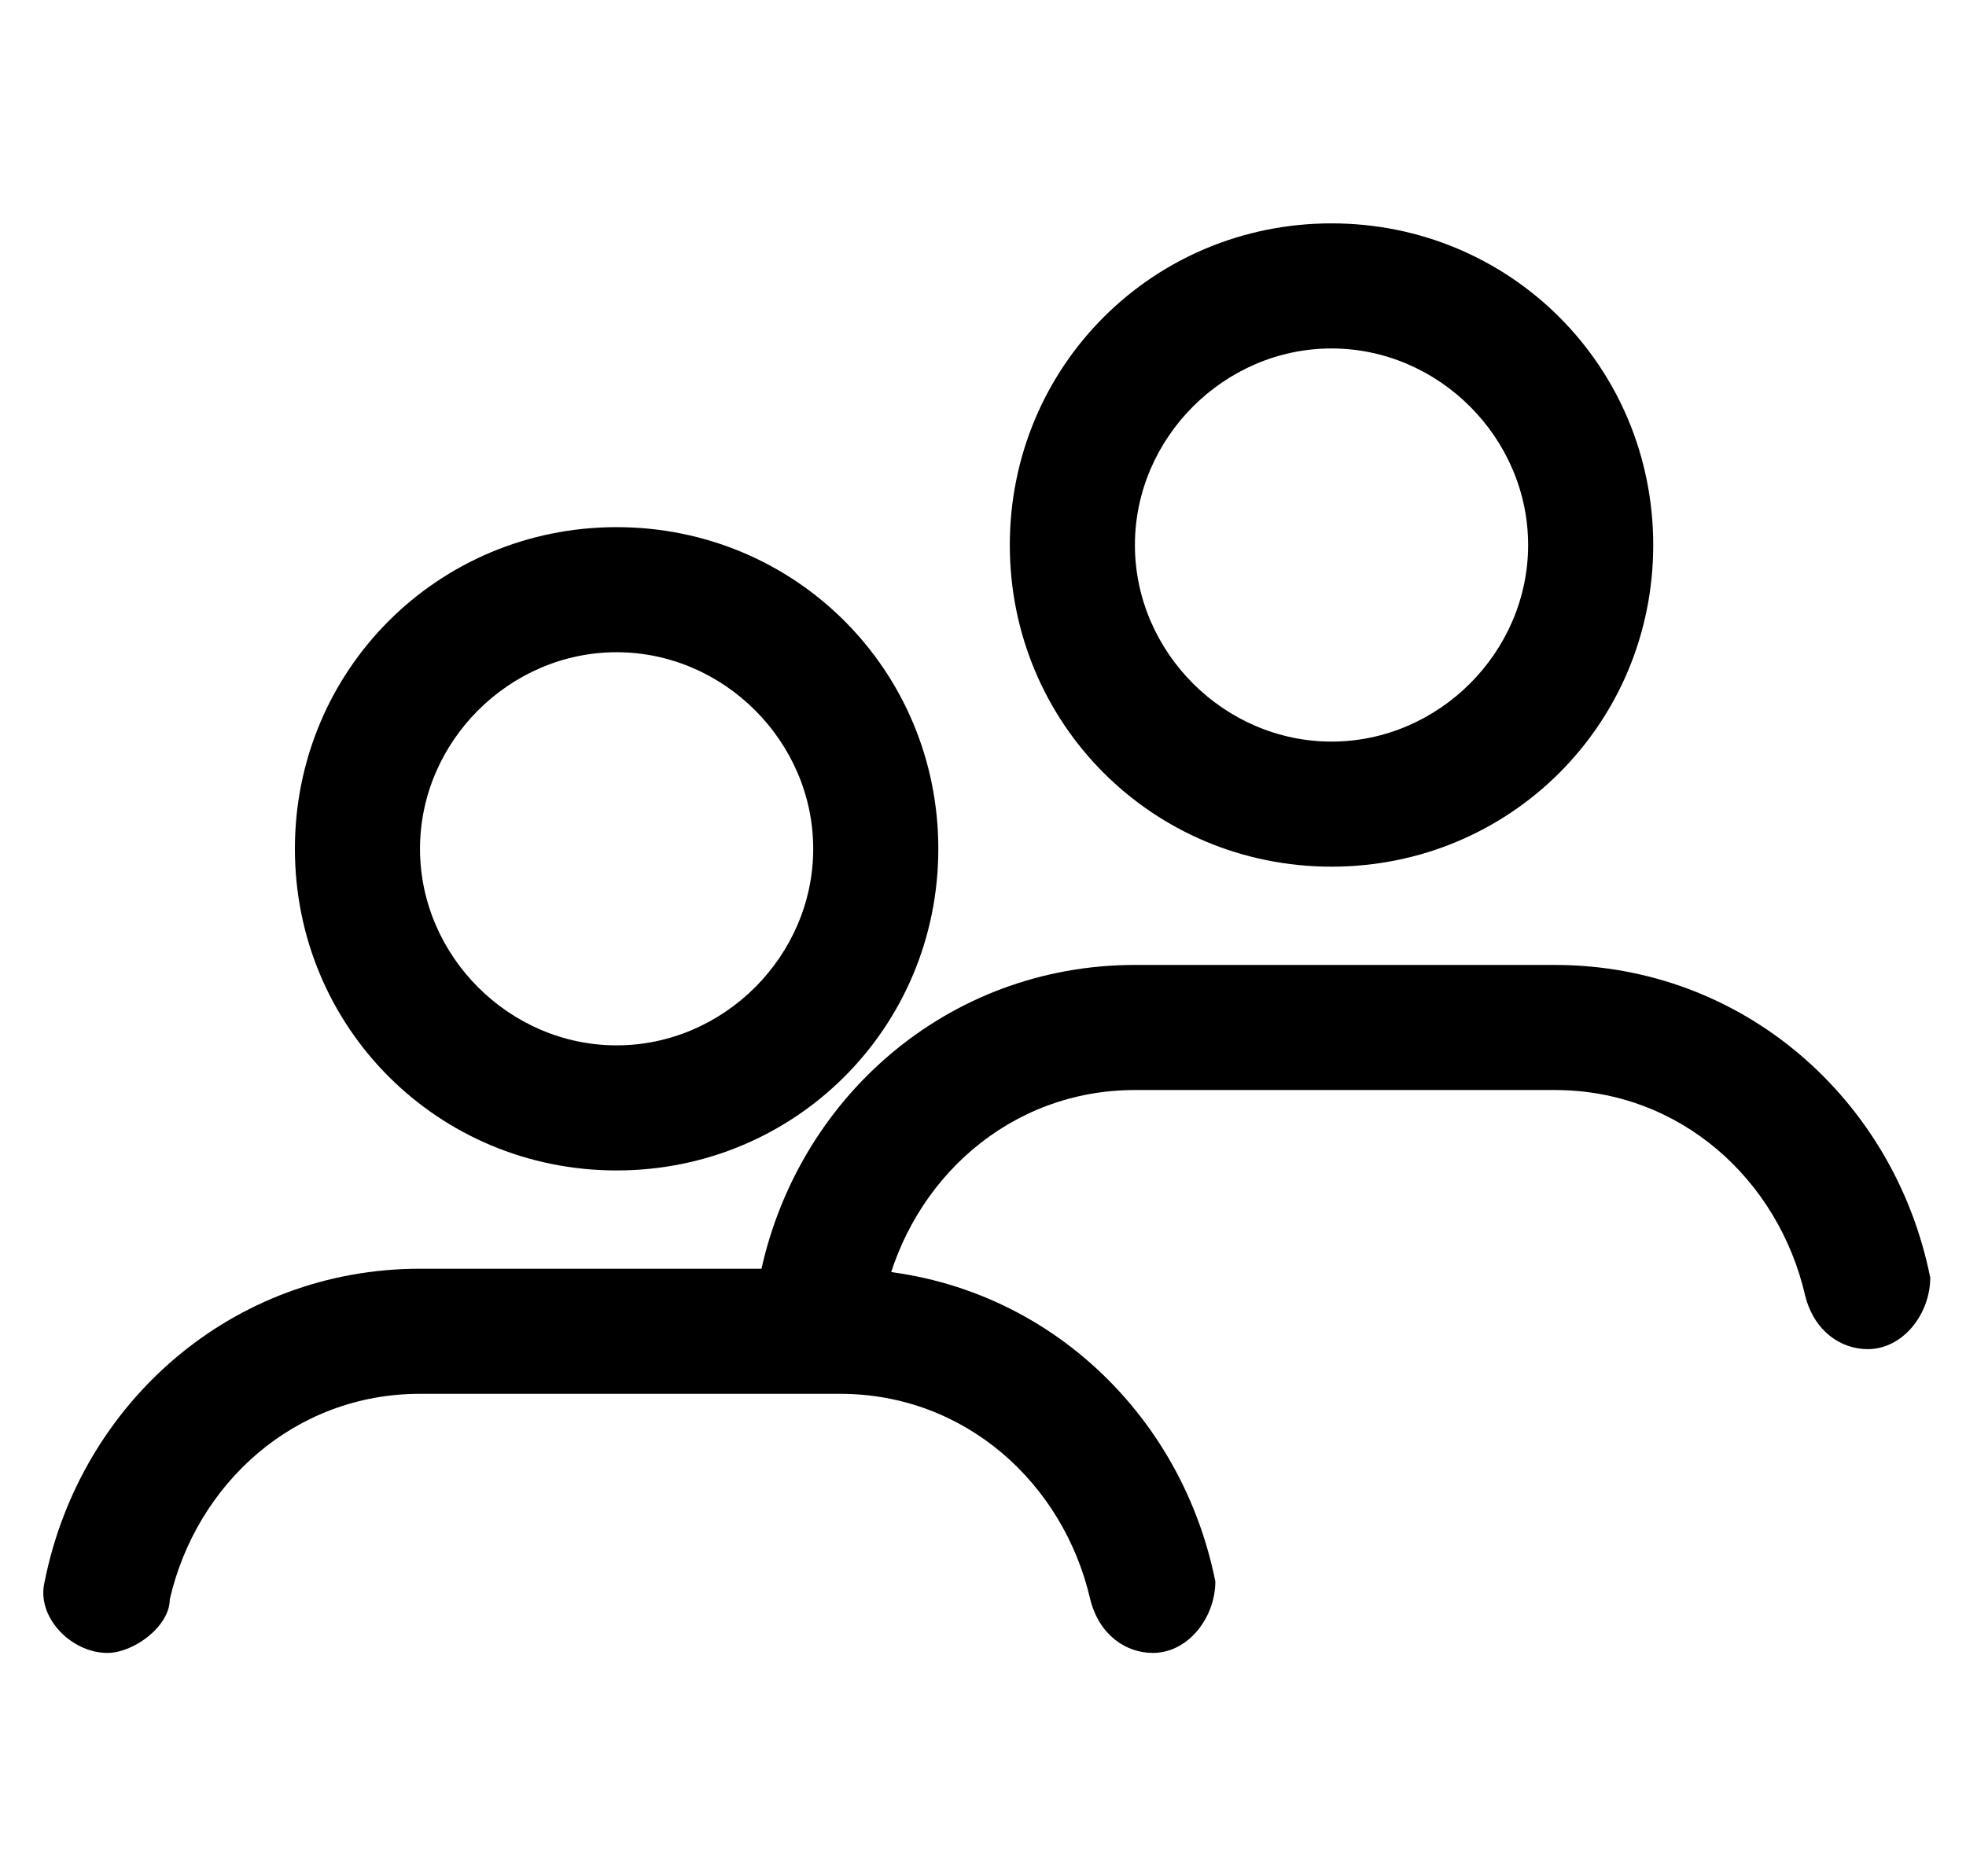 <?xml version="1.0" encoding="UTF-8"?>
<svg id="Layer_1" xmlns="http://www.w3.org/2000/svg" version="1.1" viewBox="0 0 22 21">
  <!-- Generator: Adobe Illustrator 29.6.1, SVG Export Plug-In . SVG Version: 2.1.1 Build 9)  -->
  <g id="icon">
    <path d="M6.9,13.1c-2,0-3.6-1.6-3.6-3.6s1.6-3.6,3.6-3.6,3.6,1.6,3.6,3.6-1.6,3.6-3.6,3.6ZM6.9,7.3c-1.2,0-2.2,1-2.2,2.2s1,2.2,2.2,2.2,2.2-1,2.2-2.2-1-2.2-2.2-2.2Z"/>
  </g>
  <path d="M12.9,18.5h0c-.3,0-.6-.2-.7-.6-.3-1.3-1.4-2.3-2.8-2.3h-4.7c-1.4,0-2.5,1-2.8,2.3,0,.3-.4.6-.7.6h0c-.4,0-.8-.4-.7-.8.4-2,2.1-3.5,4.2-3.5h4.7c2.1,0,3.8,1.5,4.2,3.5,0,.4-.3.8-.7.8Z"/>
  <g id="icon1" data-name="icon">
    <path d="M14.9,9.7c-2,0-3.6-1.6-3.6-3.6s1.6-3.6,3.6-3.6,3.6,1.6,3.6,3.6-1.6,3.6-3.6,3.6ZM14.9,3.9c-1.2,0-2.2,1-2.2,2.2s1,2.2,2.2,2.2,2.2-1,2.2-2.2-1-2.2-2.2-2.2Z"/>
  </g>
  <path d="M20.9,15.1h0c-.3,0-.6-.2-.7-.6-.3-1.3-1.4-2.3-2.8-2.3h-4.7c-1.4,0-2.5,1-2.8,2.3,0,.3-.4.6-.7.6h0c-.4,0-.8-.4-.7-.8.4-2,2.1-3.5,4.2-3.5h4.7c2.1,0,3.8,1.5,4.2,3.5,0,.4-.3.8-.7.8Z"/>
</svg>